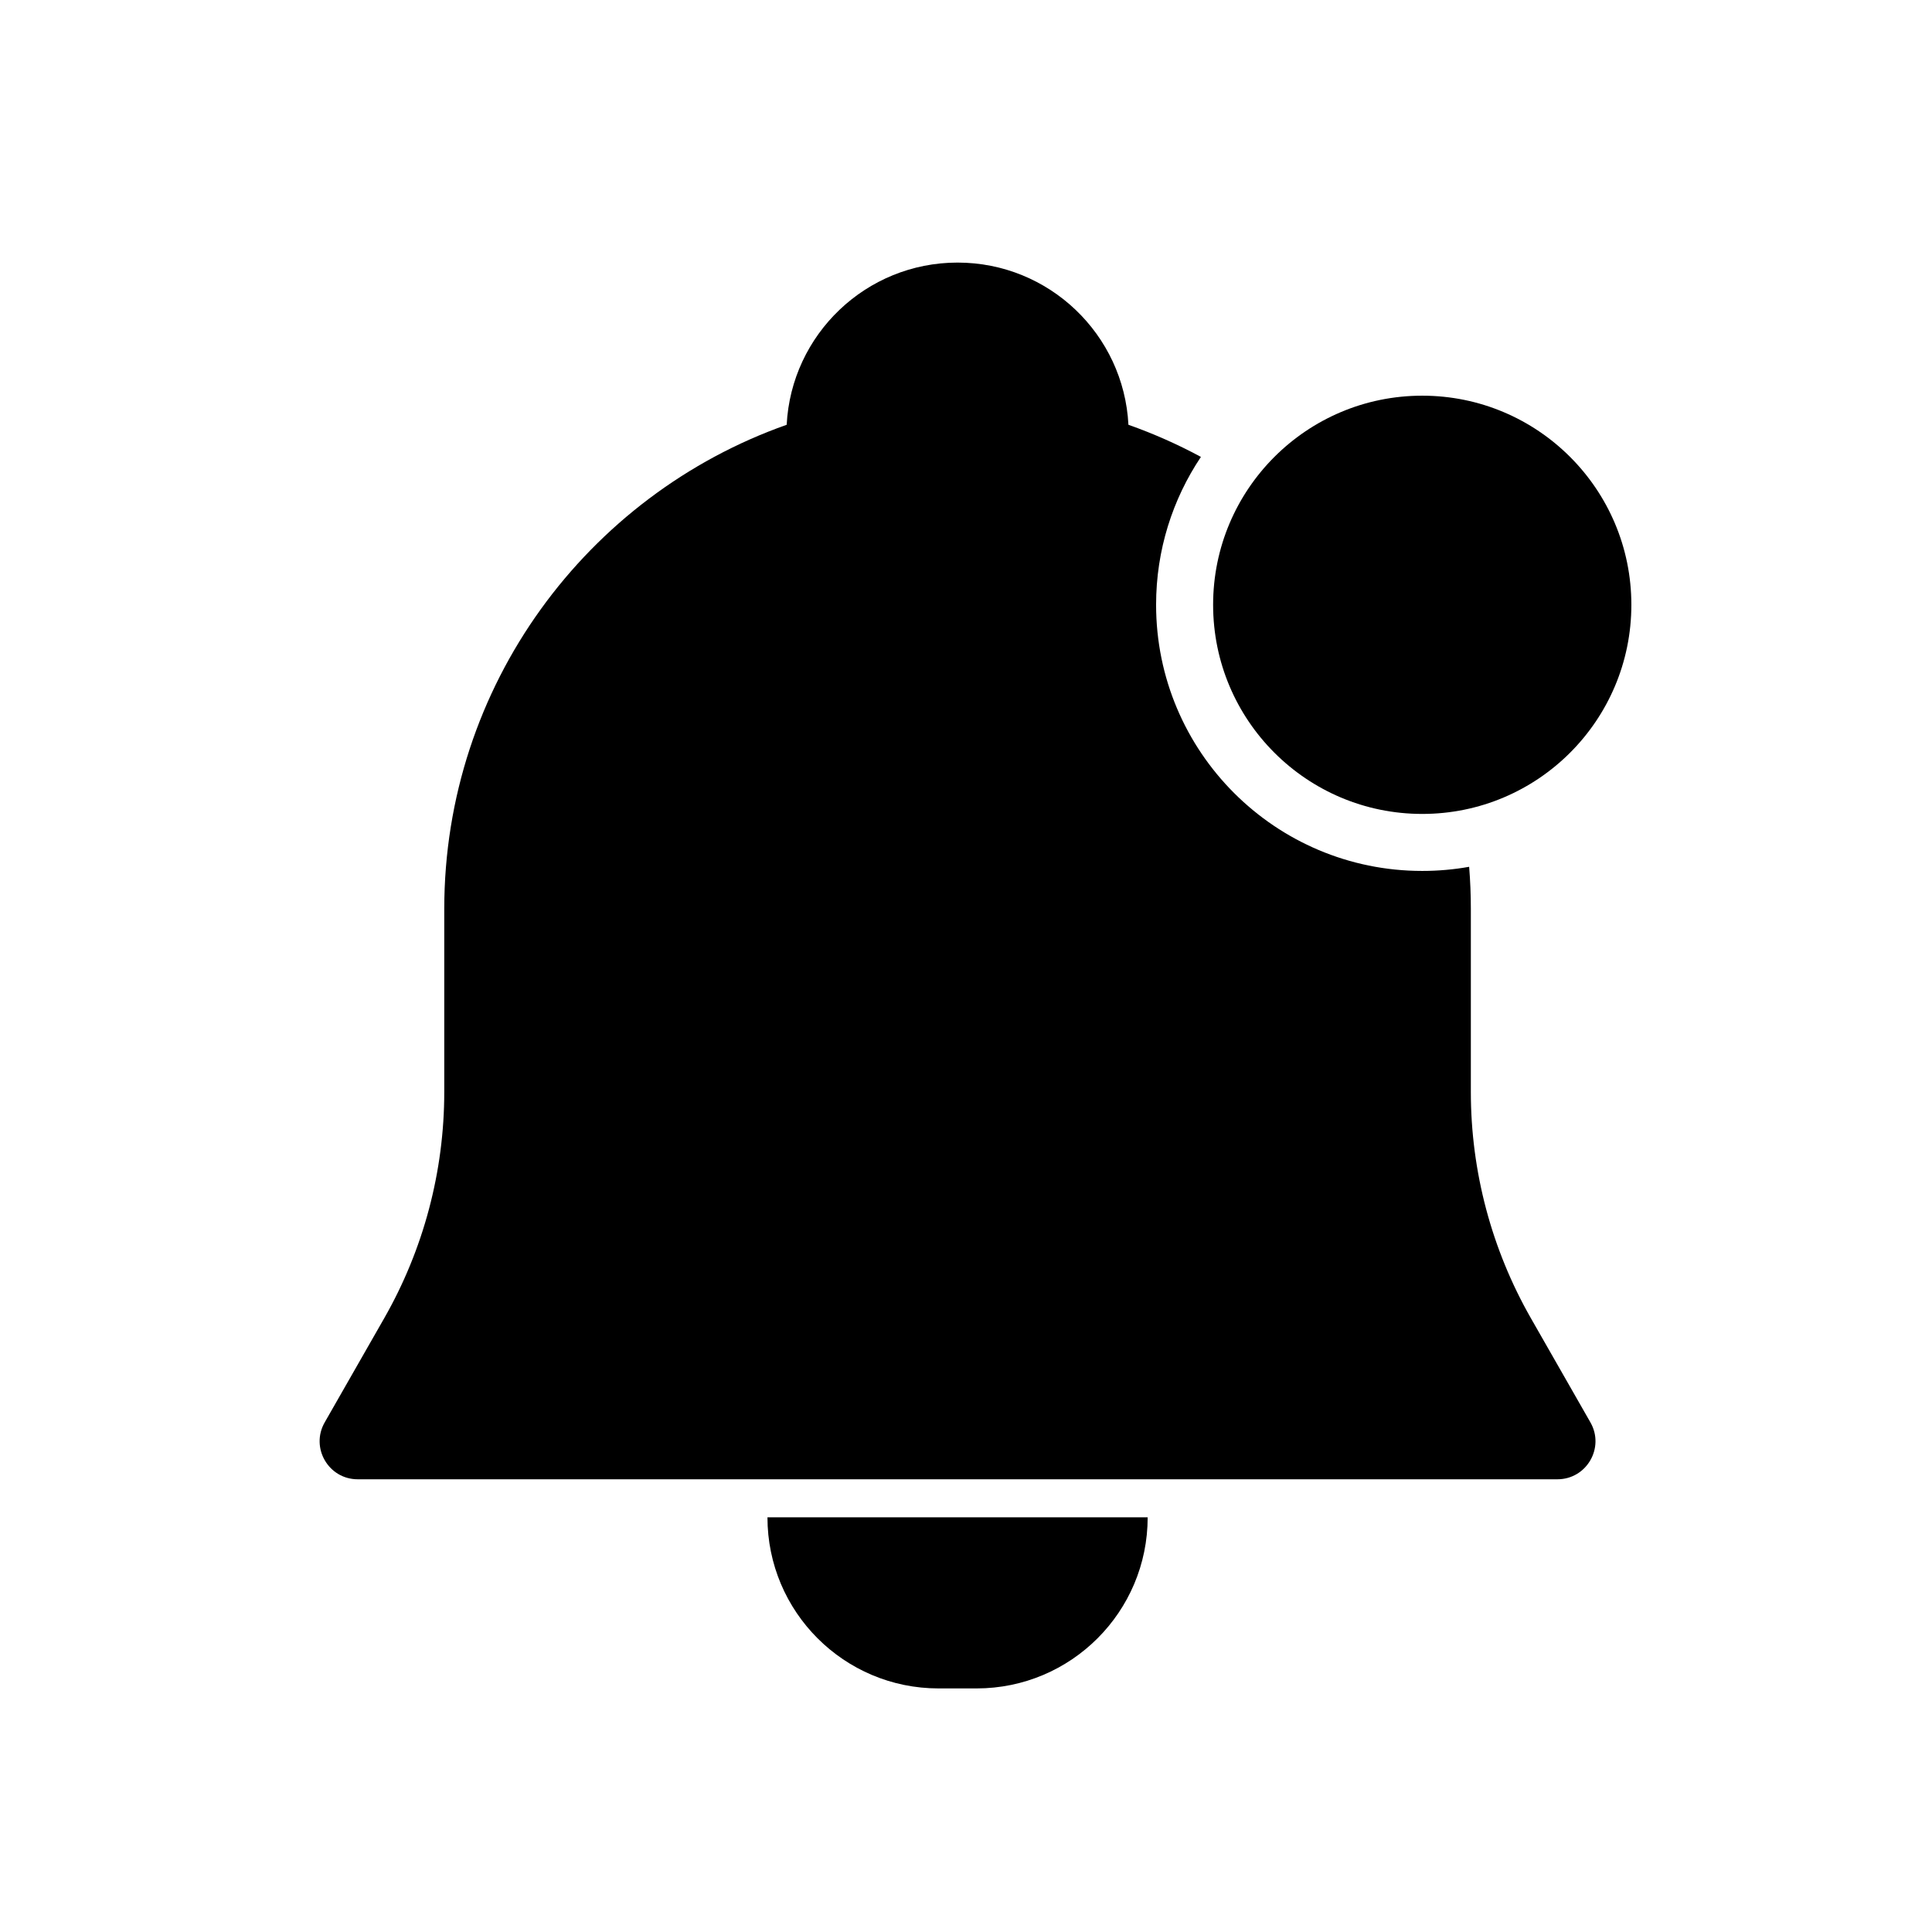 <?xml version="1.0" encoding="UTF-8"?>
<!-- Uploaded to: SVG Find, www.svgrepo.com, Generator: SVG Find Mixer Tools -->
<svg fill="#000000" width="800px" height="800px" version="1.1" viewBox="144 144 512 512" xmlns="http://www.w3.org/2000/svg">
 <g>
  <path d="m533.79 384.88c0-3.758-0.152-7.484-0.453-11.168-4.031 0.719-8.188 1.094-12.426 1.094-38.957 0-70.535-31.578-70.535-70.535 0-14.5 4.375-27.977 11.879-39.188-6.137-3.309-12.555-6.164-19.211-8.512-1.227-23.945-21.031-42.984-45.281-42.984-24.254 0-44.059 19.039-45.285 42.984-52.863 18.656-90.746 69.059-90.746 128.31v48.5c0 21.043-5.488 41.719-15.93 59.992l-15.758 27.578c-3.84 6.715 1.012 15.074 8.746 15.074h317.94c7.738 0 12.586-8.359 8.75-15.074l-15.758-27.578c-10.441-18.273-15.934-38.949-15.934-59.992z"/>
  <path d="m402.8 591.45c25.043 0 45.344-20.301 45.344-45.344h-100.76c0 25.043 20.301 45.344 45.344 45.344z"/>
  <path d="m520.91 359.7c30.605 0 55.418-24.812 55.418-55.422 0-30.605-24.812-55.418-55.418-55.418-30.609 0-55.422 24.812-55.422 55.418 0 30.609 24.812 55.422 55.422 55.422z"/>
 </g>
</svg>